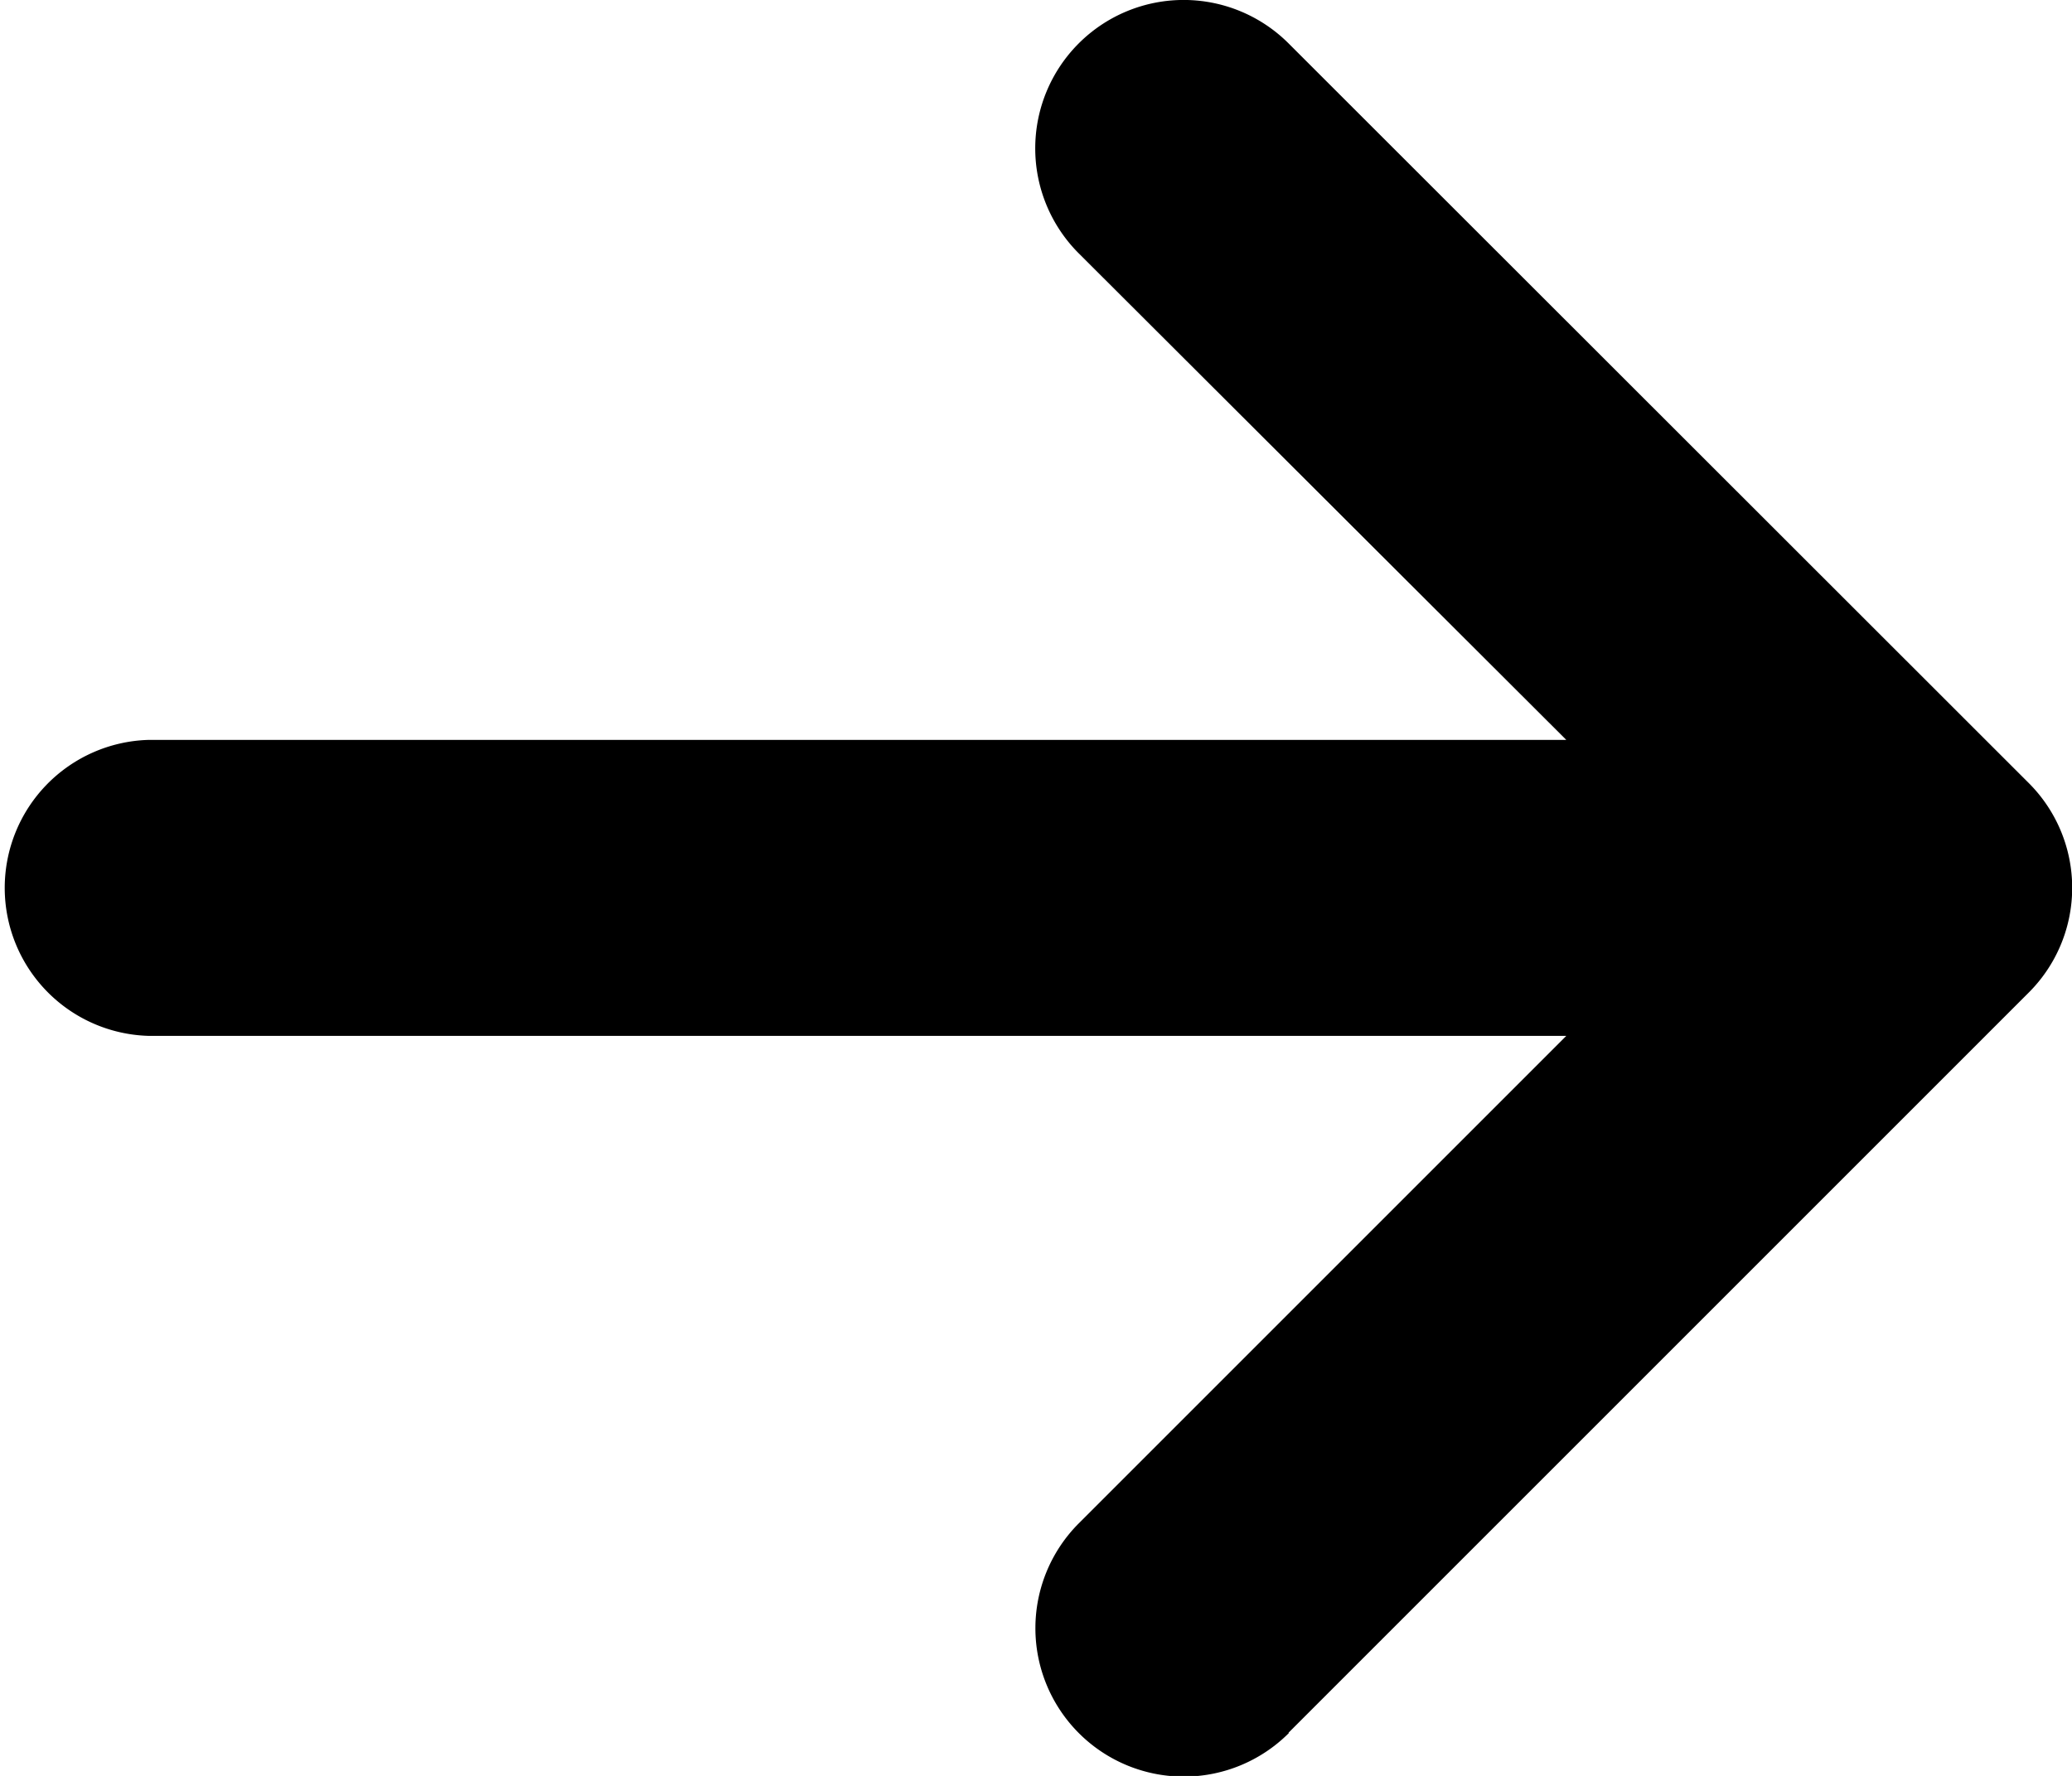 <svg xmlns="http://www.w3.org/2000/svg" width="12.833" height="11" viewBox="0 0 12.833 11"><path d="M12.48,16.516l4.583-4.583a.917.917,0,0,0,0-1.3L12.48,6.053a.917.917,0,0,0-1.3,1.3L14.2,10.367H5.415a.917.917,0,0,0,0,1.833H14.2l-3.019,3.019a.917.917,0,0,0,1.3,1.3Z" transform="translate(-4.499 -5.784)"/></svg>